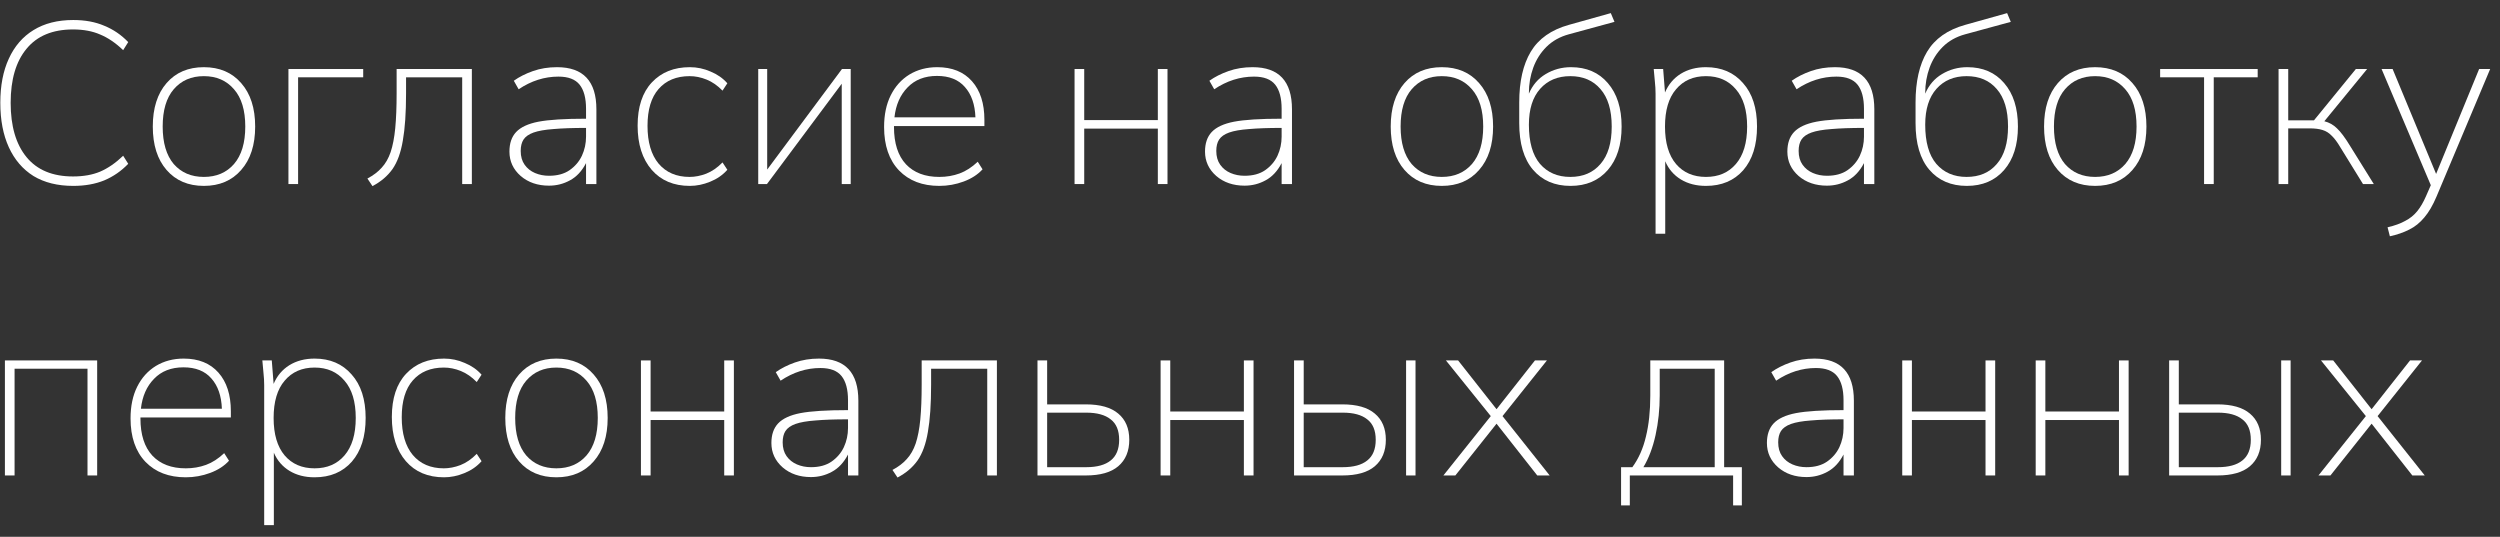 <?xml version="1.0" encoding="UTF-8"?> <svg xmlns="http://www.w3.org/2000/svg" width="163" height="35" viewBox="0 0 163 35" fill="none"><rect x="0" y="0" width="163" height="35" fill="#333333" stroke="none"/><path d="M4.775 12.12C3.755 12.12 2.89 11.905 2.18 11.475C1.48 11.035 0.945 10.41 0.575 9.6C0.205 8.79 0.02 7.825 0.02 6.705C0.02 5.585 0.205 4.625 0.575 3.825C0.945 3.015 1.48 2.395 2.18 1.965C2.89 1.525 3.755 1.305 4.775 1.305C5.545 1.305 6.22 1.43 6.8 1.68C7.39 1.92 7.91 2.275 8.36 2.745L8.03 3.27C7.54 2.8 7.04 2.46 6.53 2.25C6.03 2.03 5.44 1.92 4.76 1.92C3.43 1.92 2.42 2.34 1.73 3.18C1.04 4.01 0.695 5.185 0.695 6.705C0.695 8.225 1.04 9.405 1.73 10.245C2.42 11.085 3.43 11.505 4.76 11.505C5.44 11.505 6.03 11.4 6.53 11.19C7.04 10.97 7.54 10.625 8.03 10.155L8.36 10.68C7.91 11.15 7.39 11.51 6.8 11.76C6.21 12 5.535 12.12 4.775 12.12Z" fill="white"></path><path d="M13.292 12.12C12.272 12.12 11.462 11.775 10.862 11.085C10.262 10.395 9.962 9.45 9.962 8.25C9.962 7.05 10.262 6.105 10.862 5.415C11.462 4.725 12.272 4.38 13.292 4.38C14.312 4.38 15.122 4.725 15.722 5.415C16.332 6.105 16.637 7.05 16.637 8.25C16.637 9.45 16.332 10.395 15.722 11.085C15.122 11.775 14.312 12.12 13.292 12.12ZM13.292 11.535C14.112 11.535 14.767 11.255 15.257 10.695C15.747 10.125 15.992 9.31 15.992 8.25C15.992 7.19 15.747 6.38 15.257 5.82C14.767 5.25 14.112 4.965 13.292 4.965C12.472 4.965 11.817 5.25 11.327 5.82C10.847 6.38 10.607 7.19 10.607 8.25C10.607 9.31 10.847 10.125 11.327 10.695C11.817 11.255 12.472 11.535 13.292 11.535Z" fill="white"></path><path d="M18.806 12V4.5H23.681V5.04H19.436V12H18.806Z" fill="white"></path><path d="M24.285 12.135L23.955 11.64C24.335 11.44 24.645 11.205 24.885 10.935C25.135 10.665 25.33 10.325 25.47 9.915C25.61 9.495 25.71 8.975 25.77 8.355C25.83 7.735 25.86 6.975 25.86 6.075V4.5H30.765V12H30.135V5.04H26.475V6.09C26.475 7.35 26.405 8.375 26.265 9.165C26.135 9.945 25.91 10.565 25.59 11.025C25.27 11.475 24.835 11.845 24.285 12.135Z" fill="white"></path><path d="M35.795 12.105C35.055 12.105 34.44 11.895 33.95 11.475C33.46 11.045 33.215 10.515 33.215 9.885C33.215 9.345 33.36 8.92 33.65 8.61C33.95 8.29 34.435 8.065 35.105 7.935C35.785 7.805 36.82 7.74 38.21 7.74V7.095C38.21 6.395 38.07 5.87 37.79 5.52C37.51 5.17 37.05 4.995 36.41 4.995C35.5 4.995 34.635 5.27 33.815 5.82L33.5 5.265C33.85 5.015 34.265 4.805 34.745 4.635C35.225 4.465 35.75 4.38 36.32 4.38C38.03 4.38 38.885 5.295 38.885 7.125V12H38.21V10.635C37.94 11.155 37.59 11.53 37.16 11.76C36.74 11.99 36.285 12.105 35.795 12.105ZM35.795 11.46C36.335 11.46 36.78 11.34 37.13 11.1C37.49 10.85 37.76 10.535 37.94 10.155C38.12 9.765 38.21 9.35 38.21 8.91V8.34C37.35 8.34 36.64 8.365 36.08 8.415C35.53 8.455 35.1 8.53 34.79 8.64C34.48 8.75 34.26 8.905 34.13 9.105C34.01 9.295 33.95 9.54 33.95 9.84C33.95 10.2 34.035 10.5 34.205 10.74C34.375 10.98 34.6 11.16 34.88 11.28C35.16 11.4 35.465 11.46 35.795 11.46Z" fill="white"></path><path d="M44.978 12.12C43.928 12.12 43.098 11.77 42.488 11.07C41.878 10.36 41.573 9.4 41.573 8.19C41.573 6.97 41.883 6.03 42.503 5.37C43.123 4.71 43.948 4.38 44.978 4.38C45.448 4.38 45.898 4.475 46.328 4.665C46.768 4.845 47.133 5.1 47.423 5.43L47.108 5.91C46.788 5.58 46.443 5.34 46.073 5.19C45.703 5.04 45.333 4.965 44.963 4.965C44.103 4.965 43.428 5.245 42.938 5.805C42.458 6.355 42.218 7.155 42.218 8.205C42.218 9.265 42.458 10.085 42.938 10.665C43.428 11.245 44.103 11.535 44.963 11.535C45.313 11.535 45.673 11.465 46.043 11.325C46.423 11.175 46.778 10.93 47.108 10.59L47.423 11.07C47.123 11.41 46.748 11.67 46.298 11.85C45.858 12.03 45.418 12.12 44.978 12.12Z" fill="white"></path><path d="M49.436 12V4.5H50.021V11.055L54.896 4.5H55.466V12H54.881V5.46L50.006 12H49.436Z" fill="white"></path><path d="M61.243 12.12C60.143 12.12 59.268 11.785 58.618 11.115C57.968 10.435 57.643 9.49 57.643 8.28C57.643 7.48 57.788 6.79 58.078 6.21C58.368 5.63 58.773 5.18 59.293 4.86C59.823 4.54 60.428 4.38 61.108 4.38C62.078 4.38 62.833 4.685 63.373 5.295C63.913 5.905 64.183 6.745 64.183 7.815V8.22H58.288V8.28C58.288 9.34 58.548 10.15 59.068 10.71C59.588 11.26 60.313 11.535 61.243 11.535C61.713 11.535 62.153 11.46 62.563 11.31C62.973 11.16 63.368 10.905 63.748 10.545L64.063 11.04C63.753 11.38 63.343 11.645 62.833 11.835C62.323 12.025 61.793 12.12 61.243 12.12ZM61.093 4.95C60.293 4.95 59.653 5.2 59.173 5.7C58.693 6.19 58.408 6.84 58.318 7.65H63.598C63.568 6.81 63.338 6.15 62.908 5.67C62.488 5.19 61.883 4.95 61.093 4.95Z" fill="white"></path><path d="M70.061 12V4.5H70.691V7.83H75.491V4.5H76.121V12H75.491V8.385H70.691V12H70.061Z" fill="white"></path><path d="M81.147 12.105C80.407 12.105 79.792 11.895 79.302 11.475C78.812 11.045 78.567 10.515 78.567 9.885C78.567 9.345 78.712 8.92 79.002 8.61C79.302 8.29 79.787 8.065 80.457 7.935C81.137 7.805 82.172 7.74 83.562 7.74V7.095C83.562 6.395 83.422 5.87 83.142 5.52C82.862 5.17 82.402 4.995 81.762 4.995C80.852 4.995 79.987 5.27 79.167 5.82L78.852 5.265C79.202 5.015 79.617 4.805 80.097 4.635C80.577 4.465 81.102 4.38 81.672 4.38C83.382 4.38 84.237 5.295 84.237 7.125V12H83.562V10.635C83.292 11.155 82.942 11.53 82.512 11.76C82.092 11.99 81.637 12.105 81.147 12.105ZM81.147 11.46C81.687 11.46 82.132 11.34 82.482 11.1C82.842 10.85 83.112 10.535 83.292 10.155C83.472 9.765 83.562 9.35 83.562 8.91V8.34C82.702 8.34 81.992 8.365 81.432 8.415C80.882 8.455 80.452 8.53 80.142 8.64C79.832 8.75 79.612 8.905 79.482 9.105C79.362 9.295 79.302 9.54 79.302 9.84C79.302 10.2 79.387 10.5 79.557 10.74C79.727 10.98 79.952 11.16 80.232 11.28C80.512 11.4 80.817 11.46 81.147 11.46Z" fill="white"></path><path d="M94.005 12.12C92.985 12.12 92.175 11.775 91.575 11.085C90.975 10.395 90.675 9.45 90.675 8.25C90.675 7.05 90.975 6.105 91.575 5.415C92.175 4.725 92.985 4.38 94.005 4.38C95.025 4.38 95.835 4.725 96.435 5.415C97.045 6.105 97.35 7.05 97.35 8.25C97.35 9.45 97.045 10.395 96.435 11.085C95.835 11.775 95.025 12.12 94.005 12.12ZM94.005 11.535C94.825 11.535 95.48 11.255 95.97 10.695C96.46 10.125 96.705 9.31 96.705 8.25C96.705 7.19 96.46 6.38 95.97 5.82C95.48 5.25 94.825 4.965 94.005 4.965C93.185 4.965 92.53 5.25 92.04 5.82C91.56 6.38 91.32 7.19 91.32 8.25C91.32 9.31 91.56 10.125 92.04 10.695C92.53 11.255 93.185 11.535 94.005 11.535Z" fill="white"></path><path d="M102.399 12.12C101.369 12.12 100.554 11.77 99.954 11.07C99.354 10.37 99.054 9.355 99.054 8.025V6.675C99.054 5.315 99.304 4.215 99.804 3.375C100.314 2.525 101.144 1.94 102.294 1.62L105.024 0.855L105.264 1.425L102.294 2.235C101.704 2.395 101.214 2.67 100.824 3.06C100.444 3.44 100.159 3.89 99.969 4.41C99.779 4.93 99.684 5.48 99.684 6.06V6.105C99.924 5.545 100.289 5.12 100.779 4.83C101.279 4.53 101.829 4.38 102.429 4.38C103.439 4.38 104.239 4.725 104.829 5.415C105.429 6.105 105.729 7.05 105.729 8.25C105.729 9.45 105.429 10.395 104.829 11.085C104.229 11.775 103.419 12.12 102.399 12.12ZM102.384 11.535C103.214 11.535 103.869 11.255 104.349 10.695C104.839 10.135 105.084 9.32 105.084 8.25C105.084 7.18 104.839 6.365 104.349 5.805C103.869 5.245 103.214 4.965 102.384 4.965C101.564 4.965 100.909 5.24 100.419 5.79C99.929 6.34 99.684 7.12 99.684 8.13C99.684 9.26 99.924 10.11 100.404 10.68C100.894 11.25 101.554 11.535 102.384 11.535Z" fill="white"></path><path d="M107.943 15.24V6.12C107.943 5.86 107.928 5.595 107.898 5.325C107.878 5.055 107.853 4.78 107.823 4.5H108.438L108.558 6.03C108.778 5.51 109.118 5.105 109.578 4.815C110.048 4.525 110.598 4.38 111.228 4.38C112.238 4.38 113.043 4.725 113.643 5.415C114.253 6.095 114.558 7.04 114.558 8.25C114.558 9.46 114.258 10.41 113.658 11.1C113.058 11.78 112.248 12.12 111.228 12.12C110.598 12.12 110.053 11.98 109.593 11.7C109.133 11.42 108.793 11.025 108.573 10.515V15.24H107.943ZM111.228 11.535C112.048 11.535 112.698 11.255 113.178 10.695C113.668 10.125 113.913 9.31 113.913 8.25C113.913 7.19 113.668 6.38 113.178 5.82C112.698 5.25 112.048 4.965 111.228 4.965C110.408 4.965 109.758 5.25 109.278 5.82C108.798 6.38 108.558 7.19 108.558 8.25C108.558 9.31 108.798 10.125 109.278 10.695C109.758 11.255 110.408 11.535 111.228 11.535Z" fill="white"></path><path d="M119.116 12.105C118.376 12.105 117.761 11.895 117.271 11.475C116.781 11.045 116.536 10.515 116.536 9.885C116.536 9.345 116.681 8.92 116.971 8.61C117.271 8.29 117.756 8.065 118.426 7.935C119.106 7.805 120.141 7.74 121.531 7.74V7.095C121.531 6.395 121.391 5.87 121.111 5.52C120.831 5.17 120.371 4.995 119.731 4.995C118.821 4.995 117.956 5.27 117.136 5.82L116.821 5.265C117.171 5.015 117.586 4.805 118.066 4.635C118.546 4.465 119.071 4.38 119.641 4.38C121.351 4.38 122.206 5.295 122.206 7.125V12H121.531V10.635C121.261 11.155 120.911 11.53 120.481 11.76C120.061 11.99 119.606 12.105 119.116 12.105ZM119.116 11.46C119.656 11.46 120.101 11.34 120.451 11.1C120.811 10.85 121.081 10.535 121.261 10.155C121.441 9.765 121.531 9.35 121.531 8.91V8.34C120.671 8.34 119.961 8.365 119.401 8.415C118.851 8.455 118.421 8.53 118.111 8.64C117.801 8.75 117.581 8.905 117.451 9.105C117.331 9.295 117.271 9.54 117.271 9.84C117.271 10.2 117.356 10.5 117.526 10.74C117.696 10.98 117.921 11.16 118.201 11.28C118.481 11.4 118.786 11.46 119.116 11.46Z" fill="white"></path><path d="M128.239 12.12C127.209 12.12 126.394 11.77 125.794 11.07C125.194 10.37 124.894 9.355 124.894 8.025V6.675C124.894 5.315 125.144 4.215 125.644 3.375C126.154 2.525 126.984 1.94 128.134 1.62L130.864 0.855L131.104 1.425L128.134 2.235C127.544 2.395 127.054 2.67 126.664 3.06C126.284 3.44 125.999 3.89 125.809 4.41C125.619 4.93 125.524 5.48 125.524 6.06V6.105C125.764 5.545 126.129 5.12 126.619 4.83C127.119 4.53 127.669 4.38 128.269 4.38C129.279 4.38 130.079 4.725 130.669 5.415C131.269 6.105 131.569 7.05 131.569 8.25C131.569 9.45 131.269 10.395 130.669 11.085C130.069 11.775 129.259 12.12 128.239 12.12ZM128.224 11.535C129.054 11.535 129.709 11.255 130.189 10.695C130.679 10.135 130.924 9.32 130.924 8.25C130.924 7.18 130.679 6.365 130.189 5.805C129.709 5.245 129.054 4.965 128.224 4.965C127.404 4.965 126.749 5.24 126.259 5.79C125.769 6.34 125.524 7.12 125.524 8.13C125.524 9.26 125.764 10.11 126.244 10.68C126.734 11.25 127.394 11.535 128.224 11.535Z" fill="white"></path><path d="M136.602 12.12C135.582 12.12 134.773 11.775 134.173 11.085C133.573 10.395 133.273 9.45 133.273 8.25C133.273 7.05 133.573 6.105 134.173 5.415C134.773 4.725 135.582 4.38 136.602 4.38C137.622 4.38 138.433 4.725 139.033 5.415C139.643 6.105 139.947 7.05 139.947 8.25C139.947 9.45 139.643 10.395 139.033 11.085C138.433 11.775 137.622 12.12 136.602 12.12ZM136.602 11.535C137.422 11.535 138.078 11.255 138.568 10.695C139.058 10.125 139.303 9.31 139.303 8.25C139.303 7.19 139.058 6.38 138.568 5.82C138.078 5.25 137.422 4.965 136.602 4.965C135.782 4.965 135.127 5.25 134.637 5.82C134.157 6.38 133.917 7.19 133.917 8.25C133.917 9.31 134.157 10.125 134.637 10.695C135.127 11.255 135.782 11.535 136.602 11.535Z" fill="white"></path><path d="M143.706 12V5.04H140.841V4.5H147.201V5.04H144.336V12H143.706Z" fill="white"></path><path d="M148.562 12V4.5H149.192V7.845H150.872L153.602 4.5H154.337L151.547 7.905C151.867 7.985 152.142 8.14 152.372 8.37C152.612 8.59 152.902 8.98 153.242 9.54L154.772 12H154.067L152.597 9.615C152.397 9.275 152.207 9.02 152.027 8.85C151.857 8.67 151.657 8.545 151.427 8.475C151.207 8.405 150.927 8.37 150.587 8.37H149.192V12H148.562Z" fill="white"></path><path d="M155.819 15.405L155.669 14.82C156.139 14.71 156.524 14.57 156.824 14.4C157.134 14.24 157.394 14.03 157.604 13.77C157.814 13.51 158.004 13.185 158.174 12.795L158.489 12.075L155.279 4.5H155.999L158.834 11.34L161.639 4.5H162.359L158.864 12.81C158.624 13.38 158.359 13.835 158.069 14.175C157.779 14.525 157.449 14.79 157.079 14.97C156.709 15.16 156.289 15.305 155.819 15.405Z" fill="white"></path><path d="M0.32 31V23.5H6.335V31H5.705V24.04H0.95V31H0.32Z" fill="white"></path><path d="M12.112 31.12C11.012 31.12 10.137 30.785 9.487 30.115C8.837 29.435 8.512 28.49 8.512 27.28C8.512 26.48 8.657 25.79 8.947 25.21C9.237 24.63 9.642 24.18 10.162 23.86C10.692 23.54 11.297 23.38 11.977 23.38C12.947 23.38 13.702 23.685 14.242 24.295C14.782 24.905 15.052 25.745 15.052 26.815V27.22H9.157V27.28C9.157 28.34 9.417 29.15 9.937 29.71C10.457 30.26 11.182 30.535 12.112 30.535C12.582 30.535 13.022 30.46 13.432 30.31C13.842 30.16 14.237 29.905 14.617 29.545L14.932 30.04C14.622 30.38 14.212 30.645 13.702 30.835C13.192 31.025 12.662 31.12 12.112 31.12ZM11.962 23.95C11.162 23.95 10.522 24.2 10.042 24.7C9.562 25.19 9.277 25.84 9.187 26.65H14.467C14.437 25.81 14.207 25.15 13.777 24.67C13.357 24.19 12.752 23.95 11.962 23.95Z" fill="white"></path><path d="M17.225 34.24V25.12C17.225 24.86 17.21 24.595 17.18 24.325C17.16 24.055 17.135 23.78 17.105 23.5H17.72L17.84 25.03C18.06 24.51 18.4 24.105 18.86 23.815C19.33 23.525 19.88 23.38 20.51 23.38C21.52 23.38 22.325 23.725 22.925 24.415C23.535 25.095 23.84 26.04 23.84 27.25C23.84 28.46 23.54 29.41 22.94 30.1C22.34 30.78 21.53 31.12 20.51 31.12C19.88 31.12 19.335 30.98 18.875 30.7C18.415 30.42 18.075 30.025 17.855 29.515V34.24H17.225ZM20.51 30.535C21.33 30.535 21.98 30.255 22.46 29.695C22.95 29.125 23.195 28.31 23.195 27.25C23.195 26.19 22.95 25.38 22.46 24.82C21.98 24.25 21.33 23.965 20.51 23.965C19.69 23.965 19.04 24.25 18.56 24.82C18.08 25.38 17.84 26.19 17.84 27.25C17.84 28.31 18.08 29.125 18.56 29.695C19.04 30.255 19.69 30.535 20.51 30.535Z" fill="white"></path><path d="M28.953 31.12C27.903 31.12 27.073 30.77 26.463 30.07C25.853 29.36 25.548 28.4 25.548 27.19C25.548 25.97 25.858 25.03 26.478 24.37C27.098 23.71 27.923 23.38 28.953 23.38C29.423 23.38 29.873 23.475 30.303 23.665C30.743 23.845 31.108 24.1 31.398 24.43L31.083 24.91C30.763 24.58 30.418 24.34 30.048 24.19C29.678 24.04 29.308 23.965 28.938 23.965C28.078 23.965 27.403 24.245 26.913 24.805C26.433 25.355 26.193 26.155 26.193 27.205C26.193 28.265 26.433 29.085 26.913 29.665C27.403 30.245 28.078 30.535 28.938 30.535C29.288 30.535 29.648 30.465 30.018 30.325C30.398 30.175 30.753 29.93 31.083 29.59L31.398 30.07C31.098 30.41 30.723 30.67 30.273 30.85C29.833 31.03 29.393 31.12 28.953 31.12Z" fill="white"></path><path d="M36.275 31.12C35.255 31.12 34.445 30.775 33.845 30.085C33.245 29.395 32.945 28.45 32.945 27.25C32.945 26.05 33.245 25.105 33.845 24.415C34.445 23.725 35.255 23.38 36.275 23.38C37.295 23.38 38.105 23.725 38.705 24.415C39.315 25.105 39.62 26.05 39.62 27.25C39.62 28.45 39.315 29.395 38.705 30.085C38.105 30.775 37.295 31.12 36.275 31.12ZM36.275 30.535C37.095 30.535 37.75 30.255 38.24 29.695C38.73 29.125 38.975 28.31 38.975 27.25C38.975 26.19 38.73 25.38 38.24 24.82C37.75 24.25 37.095 23.965 36.275 23.965C35.455 23.965 34.8 24.25 34.31 24.82C33.83 25.38 33.59 26.19 33.59 27.25C33.59 28.31 33.83 29.125 34.31 29.695C34.8 30.255 35.455 30.535 36.275 30.535Z" fill="white"></path><path d="M41.789 31V23.5H42.419V26.83H47.219V23.5H47.849V31H47.219V27.385H42.419V31H41.789Z" fill="white"></path><path d="M52.875 31.105C52.135 31.105 51.52 30.895 51.03 30.475C50.54 30.045 50.295 29.515 50.295 28.885C50.295 28.345 50.44 27.92 50.73 27.61C51.03 27.29 51.515 27.065 52.185 26.935C52.865 26.805 53.9 26.74 55.29 26.74V26.095C55.29 25.395 55.15 24.87 54.87 24.52C54.59 24.17 54.13 23.995 53.49 23.995C52.58 23.995 51.715 24.27 50.895 24.82L50.58 24.265C50.93 24.015 51.345 23.805 51.825 23.635C52.305 23.465 52.83 23.38 53.4 23.38C55.11 23.38 55.965 24.295 55.965 26.125V31H55.29V29.635C55.02 30.155 54.67 30.53 54.24 30.76C53.82 30.99 53.365 31.105 52.875 31.105ZM52.875 30.46C53.415 30.46 53.86 30.34 54.21 30.1C54.57 29.85 54.84 29.535 55.02 29.155C55.2 28.765 55.29 28.35 55.29 27.91V27.34C54.43 27.34 53.72 27.365 53.16 27.415C52.61 27.455 52.18 27.53 51.87 27.64C51.56 27.75 51.34 27.905 51.21 28.105C51.09 28.295 51.03 28.54 51.03 28.84C51.03 29.2 51.115 29.5 51.285 29.74C51.455 29.98 51.68 30.16 51.96 30.28C52.24 30.4 52.545 30.46 52.875 30.46Z" fill="white"></path><path d="M58.518 31.135L58.188 30.64C58.568 30.44 58.878 30.205 59.118 29.935C59.368 29.665 59.563 29.325 59.703 28.915C59.843 28.495 59.943 27.975 60.003 27.355C60.063 26.735 60.093 25.975 60.093 25.075V23.5H64.998V31H64.368V24.04H60.708V25.09C60.708 26.35 60.638 27.375 60.498 28.165C60.368 28.945 60.143 29.565 59.823 30.025C59.503 30.475 59.068 30.845 58.518 31.135Z" fill="white"></path><path d="M67.644 31V23.5H68.274V26.365H70.794C71.734 26.365 72.439 26.565 72.909 26.965C73.389 27.365 73.629 27.935 73.629 28.675C73.629 29.415 73.389 29.99 72.909 30.4C72.439 30.8 71.734 31 70.794 31H67.644ZM68.274 30.46H70.824C71.524 30.46 72.054 30.315 72.414 30.025C72.784 29.735 72.969 29.285 72.969 28.675C72.969 28.065 72.784 27.62 72.414 27.34C72.054 27.05 71.524 26.905 70.824 26.905H68.274V30.46Z" fill="white"></path><path d="M75.671 31V23.5H76.301V26.83H81.101V23.5H81.731V31H81.101V27.385H76.301V31H75.671Z" fill="white"></path><path d="M84.372 31V23.5H85.002V26.365H87.522C88.462 26.365 89.167 26.565 89.637 26.965C90.117 27.365 90.357 27.935 90.357 28.675C90.357 29.415 90.117 29.99 89.637 30.4C89.167 30.8 88.462 31 87.522 31H84.372ZM91.677 31V23.5H92.292V31H91.677ZM85.002 30.46H87.552C88.252 30.46 88.782 30.315 89.142 30.025C89.512 29.735 89.697 29.285 89.697 28.675C89.697 28.065 89.512 27.62 89.142 27.34C88.782 27.05 88.252 26.905 87.552 26.905H85.002V30.46Z" fill="white"></path><path d="M94.109 31L97.199 27.13L94.274 23.5H95.069L97.574 26.68L100.079 23.5H100.859L97.964 27.13L101.039 31H100.229L97.574 27.625L94.889 31H94.109Z" fill="white"></path><path d="M105.694 32.95V30.46H106.429C106.839 29.9 107.134 29.235 107.314 28.465C107.504 27.695 107.599 26.805 107.599 25.795V23.5H112.414V30.46H113.569V32.95H112.999V31H106.264V32.95H105.694ZM107.149 30.46H111.799V24.04H108.214V25.78C108.214 26.68 108.124 27.54 107.944 28.36C107.764 29.18 107.499 29.88 107.149 30.46Z" fill="white"></path><path d="M117.783 31.105C117.043 31.105 116.428 30.895 115.938 30.475C115.448 30.045 115.203 29.515 115.203 28.885C115.203 28.345 115.348 27.92 115.638 27.61C115.938 27.29 116.423 27.065 117.093 26.935C117.773 26.805 118.808 26.74 120.198 26.74V26.095C120.198 25.395 120.058 24.87 119.778 24.52C119.498 24.17 119.038 23.995 118.398 23.995C117.488 23.995 116.623 24.27 115.803 24.82L115.488 24.265C115.838 24.015 116.253 23.805 116.733 23.635C117.213 23.465 117.738 23.38 118.308 23.38C120.018 23.38 120.873 24.295 120.873 26.125V31H120.198V29.635C119.928 30.155 119.578 30.53 119.148 30.76C118.728 30.99 118.273 31.105 117.783 31.105ZM117.783 30.46C118.323 30.46 118.768 30.34 119.118 30.1C119.478 29.85 119.748 29.535 119.928 29.155C120.108 28.765 120.198 28.35 120.198 27.91V27.34C119.338 27.34 118.628 27.365 118.068 27.415C117.518 27.455 117.088 27.53 116.778 27.64C116.468 27.75 116.248 27.905 116.118 28.105C115.998 28.295 115.938 28.54 115.938 28.84C115.938 29.2 116.023 29.5 116.193 29.74C116.363 29.98 116.588 30.16 116.868 30.28C117.148 30.4 117.453 30.46 117.783 30.46Z" fill="white"></path><path d="M124.026 31V23.5H124.656V26.83H129.456V23.5H130.086V31H129.456V27.385H124.656V31H124.026Z" fill="white"></path><path d="M132.727 31V23.5H133.357V26.83H138.157V23.5H138.787V31H138.157V27.385H133.357V31H132.727Z" fill="white"></path><path d="M141.428 31V23.5H142.058V26.365H144.578C145.518 26.365 146.223 26.565 146.693 26.965C147.173 27.365 147.413 27.935 147.413 28.675C147.413 29.415 147.173 29.99 146.693 30.4C146.223 30.8 145.518 31 144.578 31H141.428ZM148.733 31V23.5H149.348V31H148.733ZM142.058 30.46H144.608C145.308 30.46 145.838 30.315 146.198 30.025C146.568 29.735 146.753 29.285 146.753 28.675C146.753 28.065 146.568 27.62 146.198 27.34C145.838 27.05 145.308 26.905 144.608 26.905H142.058V30.46Z" fill="white"></path><path d="M151.164 31L154.254 27.13L151.329 23.5H152.124L154.629 26.68L157.134 23.5H157.914L155.019 27.13L158.094 31H157.284L154.629 27.625L151.944 31H151.164Z" fill="white"></path></svg> 